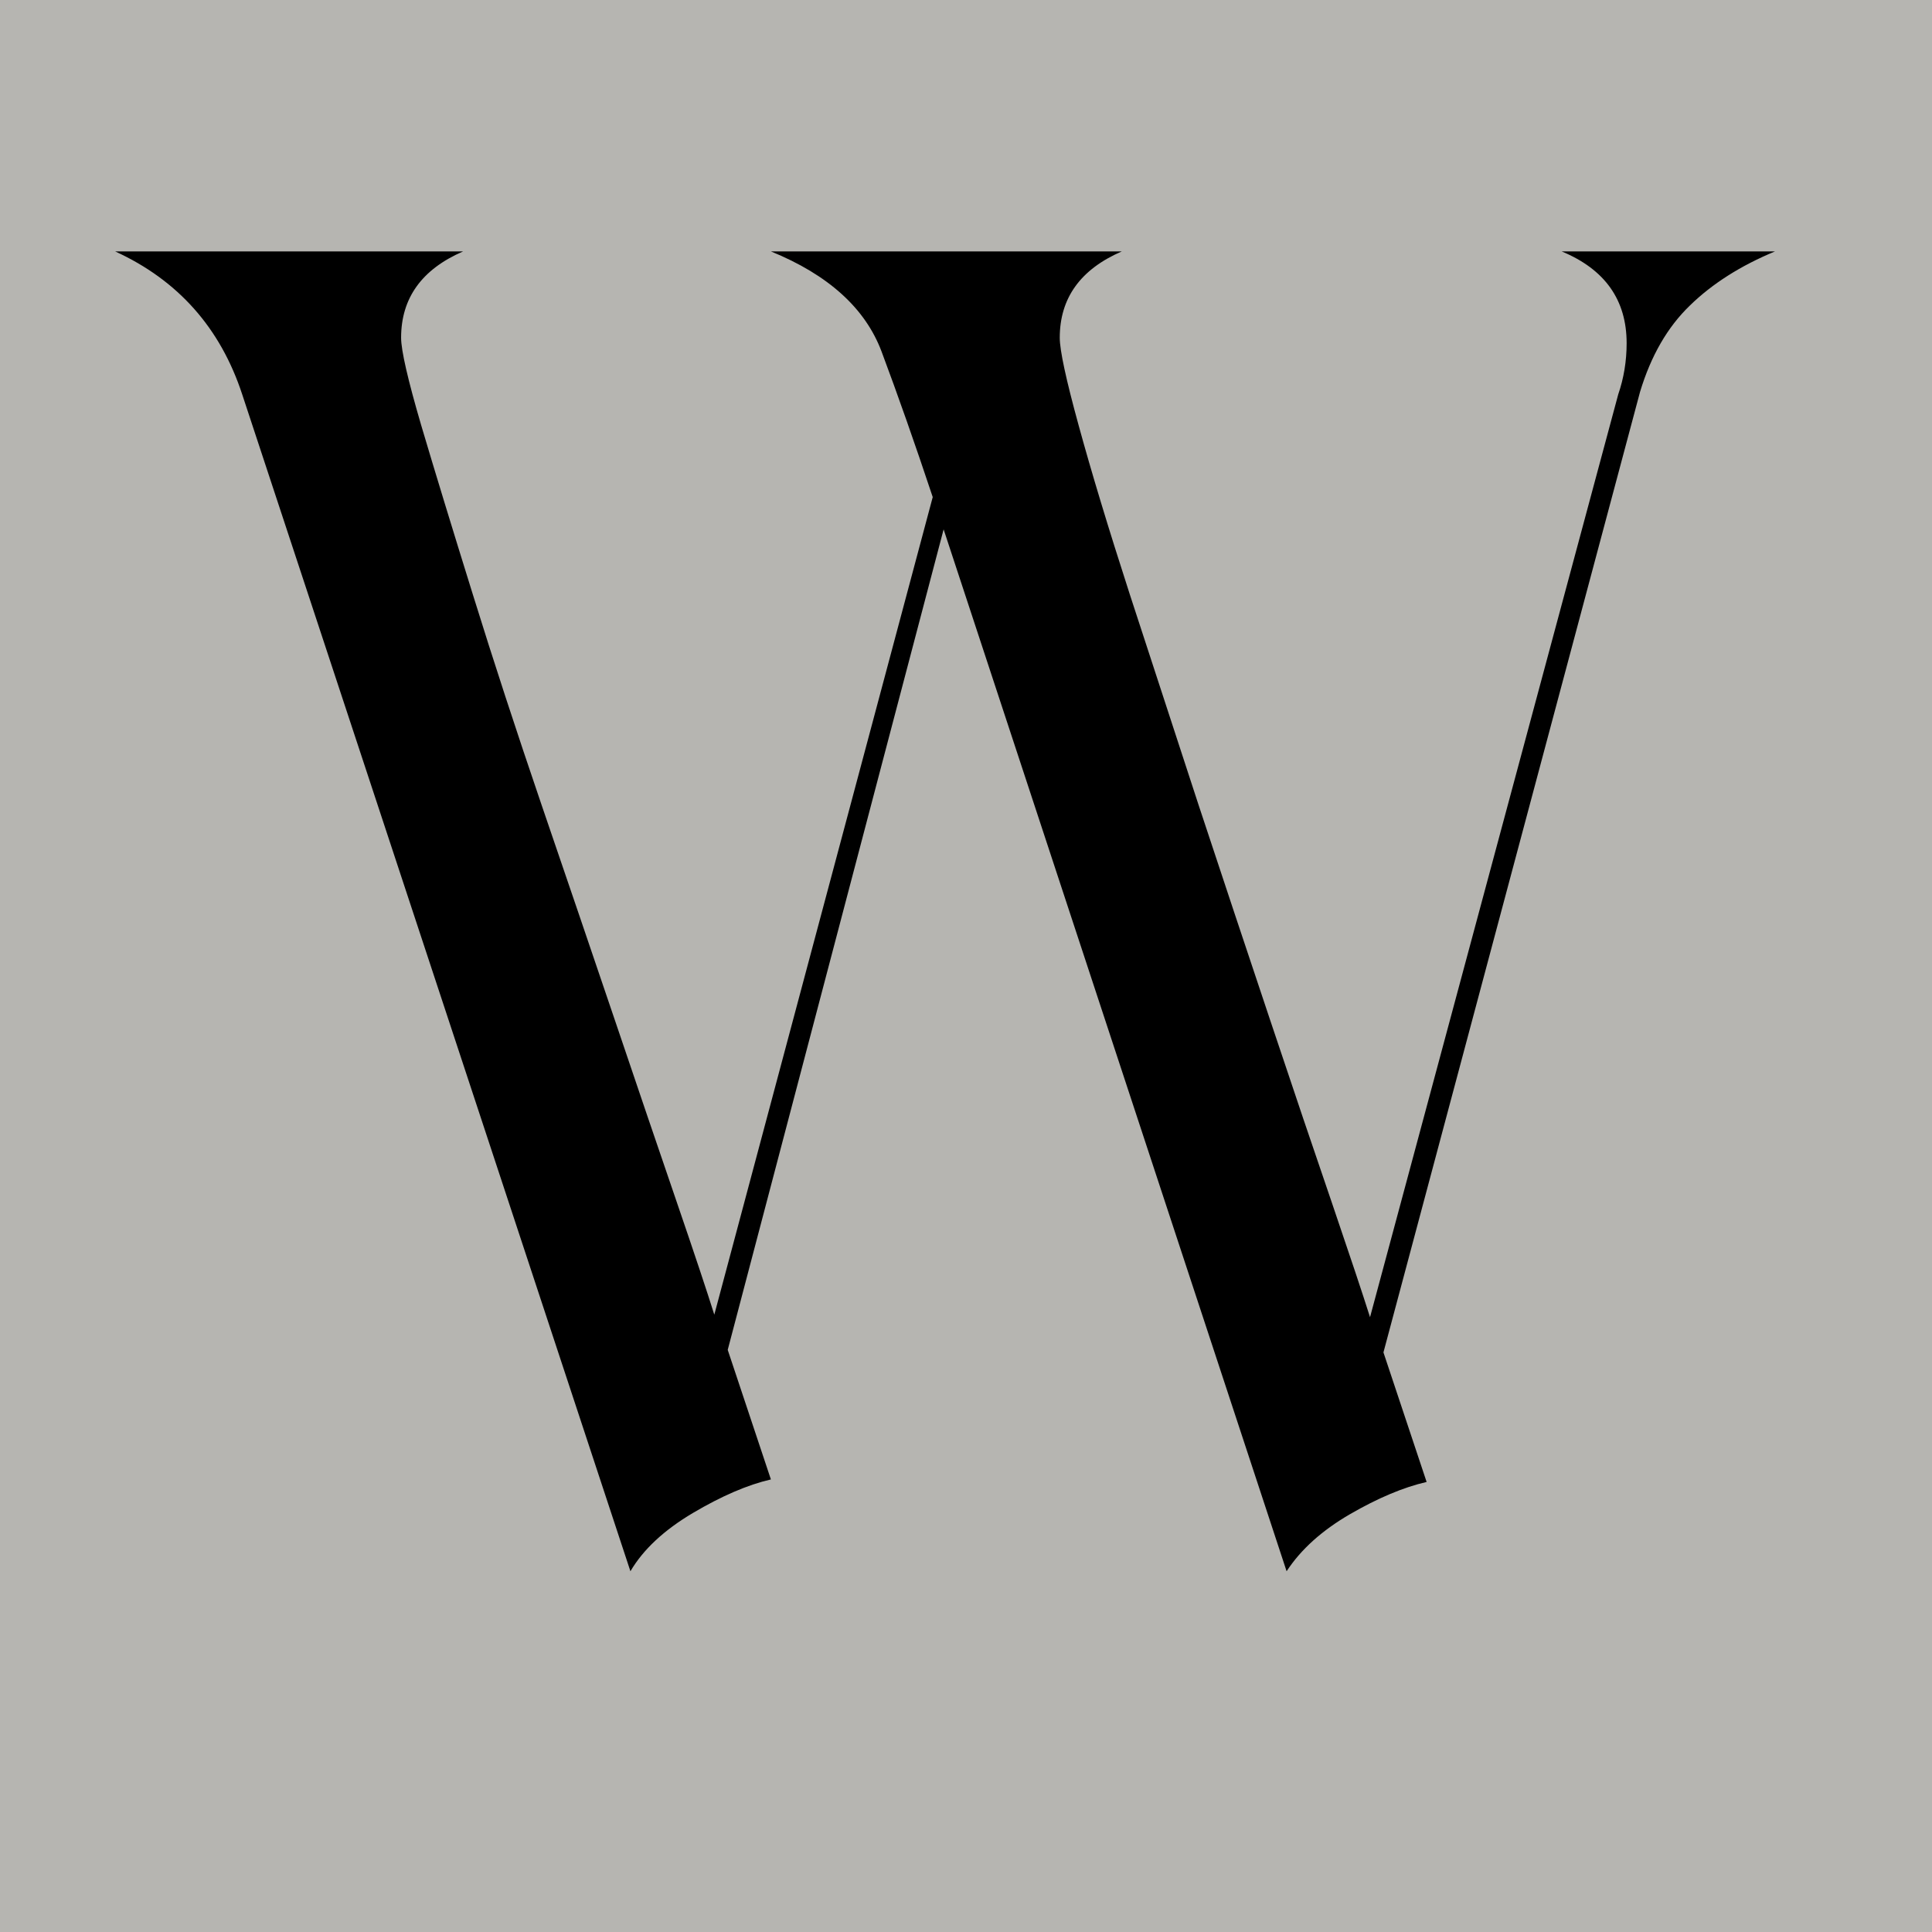 <svg version="1.0" preserveAspectRatio="xMidYMid meet" height="96" viewBox="0 0 72 72" zoomAndPan="magnify" width="96" xmlns:xlink="http://www.w3.org/1999/xlink" xmlns="http://www.w3.org/2000/svg"><defs><g></g></defs><rect fill-opacity="1" height="86.4" y="-7.2" fill="#ffffff" width="86.4" x="-7.2"></rect><rect fill-opacity="1" height="86.4" y="-7.2" fill="#b6b5b1" width="86.4" x="-7.2"></rect><g fill-opacity="1" fill="#000000"><g transform="translate(2.682, 58.65)"><g><path d="M 14.578 -49.281 C 13.035 -48.613 12.266 -47.539 12.266 -46.062 C 12.266 -45.594 12.516 -44.504 13.016 -42.797 C 13.523 -41.086 14.164 -38.988 14.938 -36.5 C 15.707 -34.02 16.562 -31.406 17.5 -28.656 C 18.438 -25.914 19.344 -23.254 20.219 -20.672 C 21.094 -18.086 21.863 -15.82 22.531 -13.875 C 23.195 -11.938 23.664 -10.531 23.938 -9.656 L 32.078 -40.125 C 31.41 -42.133 30.773 -43.941 30.172 -45.547 C 29.566 -47.16 28.191 -48.406 26.047 -49.281 L 39.125 -49.281 C 37.582 -48.613 36.812 -47.539 36.812 -46.062 C 36.812 -45.594 37.047 -44.504 37.516 -42.797 C 37.984 -41.086 38.617 -38.988 39.422 -36.5 C 40.234 -34.02 41.086 -31.406 41.984 -28.656 C 42.891 -25.914 43.781 -23.238 44.656 -20.625 C 45.531 -18.008 46.301 -15.727 46.969 -13.781 C 47.633 -11.832 48.102 -10.426 48.375 -9.562 L 57.625 -43.953 C 57.832 -44.555 57.938 -45.191 57.938 -45.859 C 57.938 -47.473 57.129 -48.613 55.516 -49.281 L 63.469 -49.281 C 62.188 -48.75 61.129 -48.078 60.297 -47.266 C 59.461 -46.461 58.844 -45.391 58.438 -44.047 L 48.875 -8.25 L 50.484 -3.422 C 49.617 -3.223 48.664 -2.82 47.625 -2.219 C 46.582 -1.613 45.797 -0.906 45.266 -0.094 L 32.484 -38.922 L 24.438 -8.344 L 26.047 -3.516 C 25.18 -3.316 24.211 -2.898 23.141 -2.266 C 22.066 -1.629 21.289 -0.906 20.812 -0.094 L 6.344 -43.953 C 5.531 -46.43 3.953 -48.207 1.609 -49.281 Z M 14.578 -49.281"></path></g></g></g></svg>